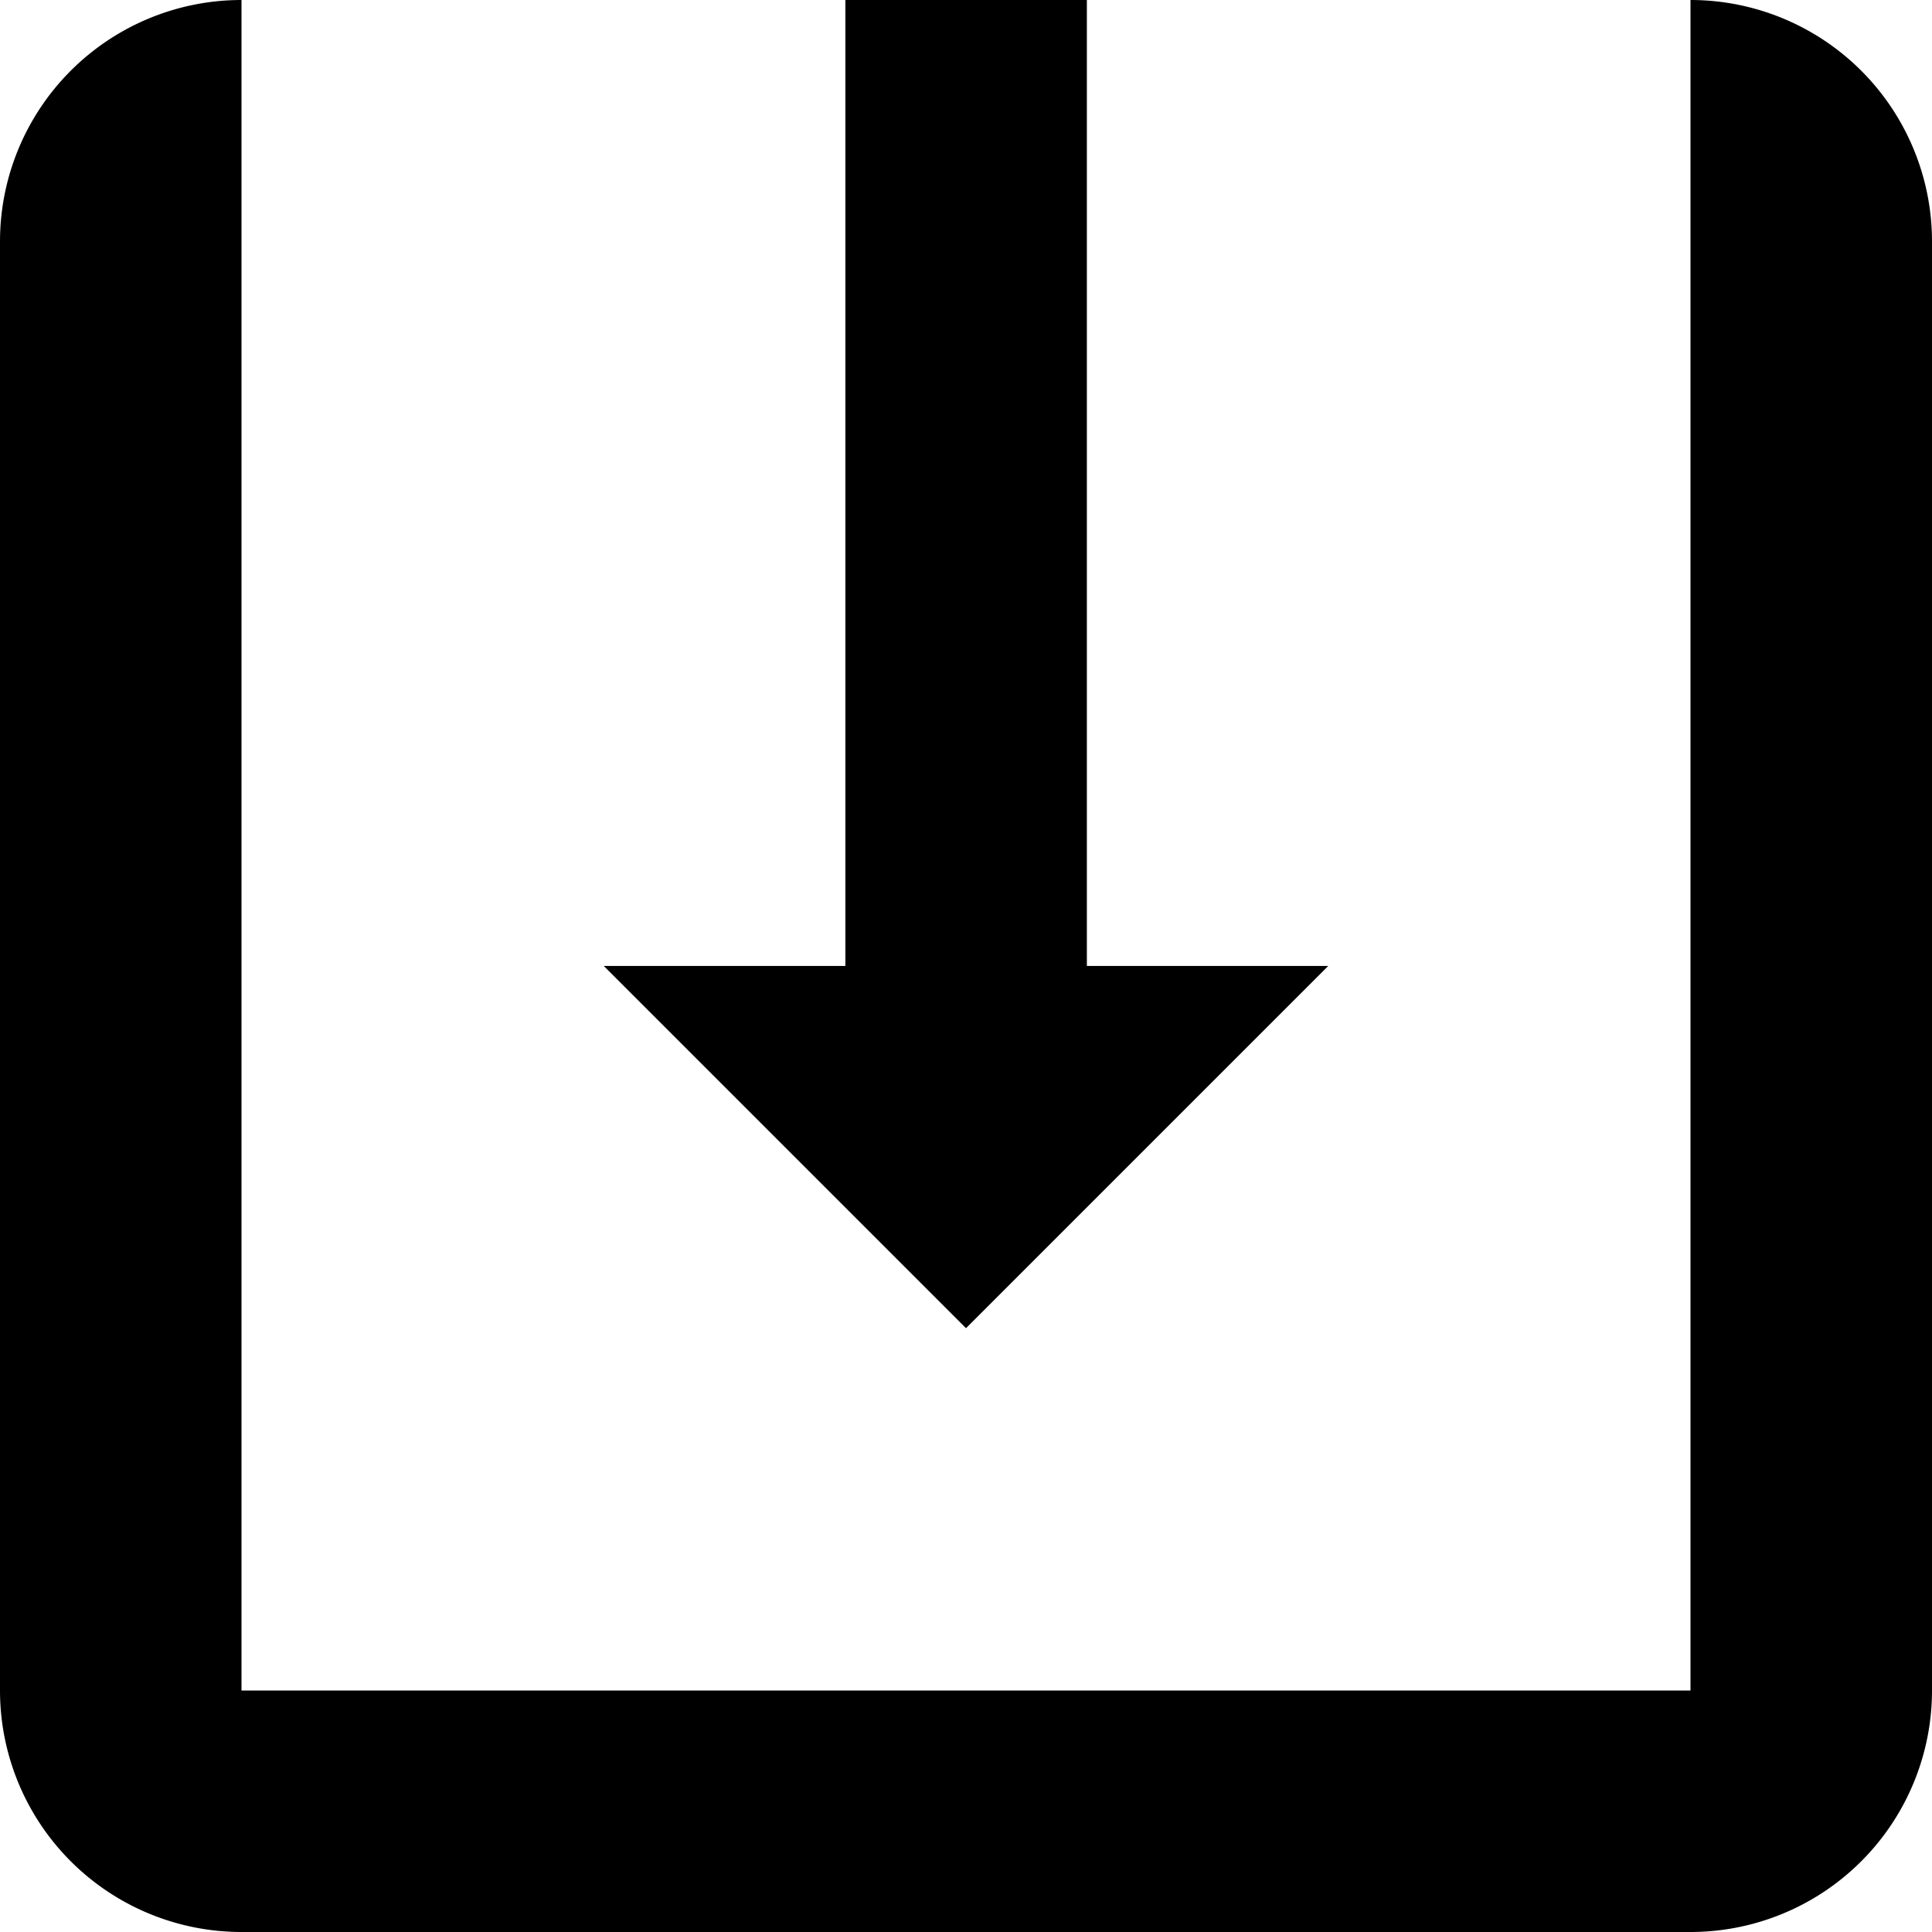 <?xml version="1.0" encoding="utf-8"?><!-- Uploaded to: SVG Repo, www.svgrepo.com, Generator: SVG Repo Mixer Tools -->
<svg fill="#000000" width="800px" height="800px" viewBox="0 0 32 32" xmlns="http://www.w3.org/2000/svg">
  <g id="Group_43" data-name="Group 43" transform="translate(-670 -176.429)">
    <path id="Path_330" data-name="Path 330" d="M698,180.429v24H674v-28a4,4,0,0,0-4,4v24a4,4,0,0,0,4,4h24a4,4,0,0,0,4-4v-24a4,4,0,0,0-4-4Z"/>
    <rect id="Rectangle_23" data-name="Rectangle 23" width="4" height="16" transform="translate(684.002 176.429)"/>
    <path id="Path_331" data-name="Path 331" d="M680,192.428h6v6Z"/>
    <path id="Path_332" data-name="Path 332" d="M692,192.428h-6v6Z"/>
  </g>
</svg>
